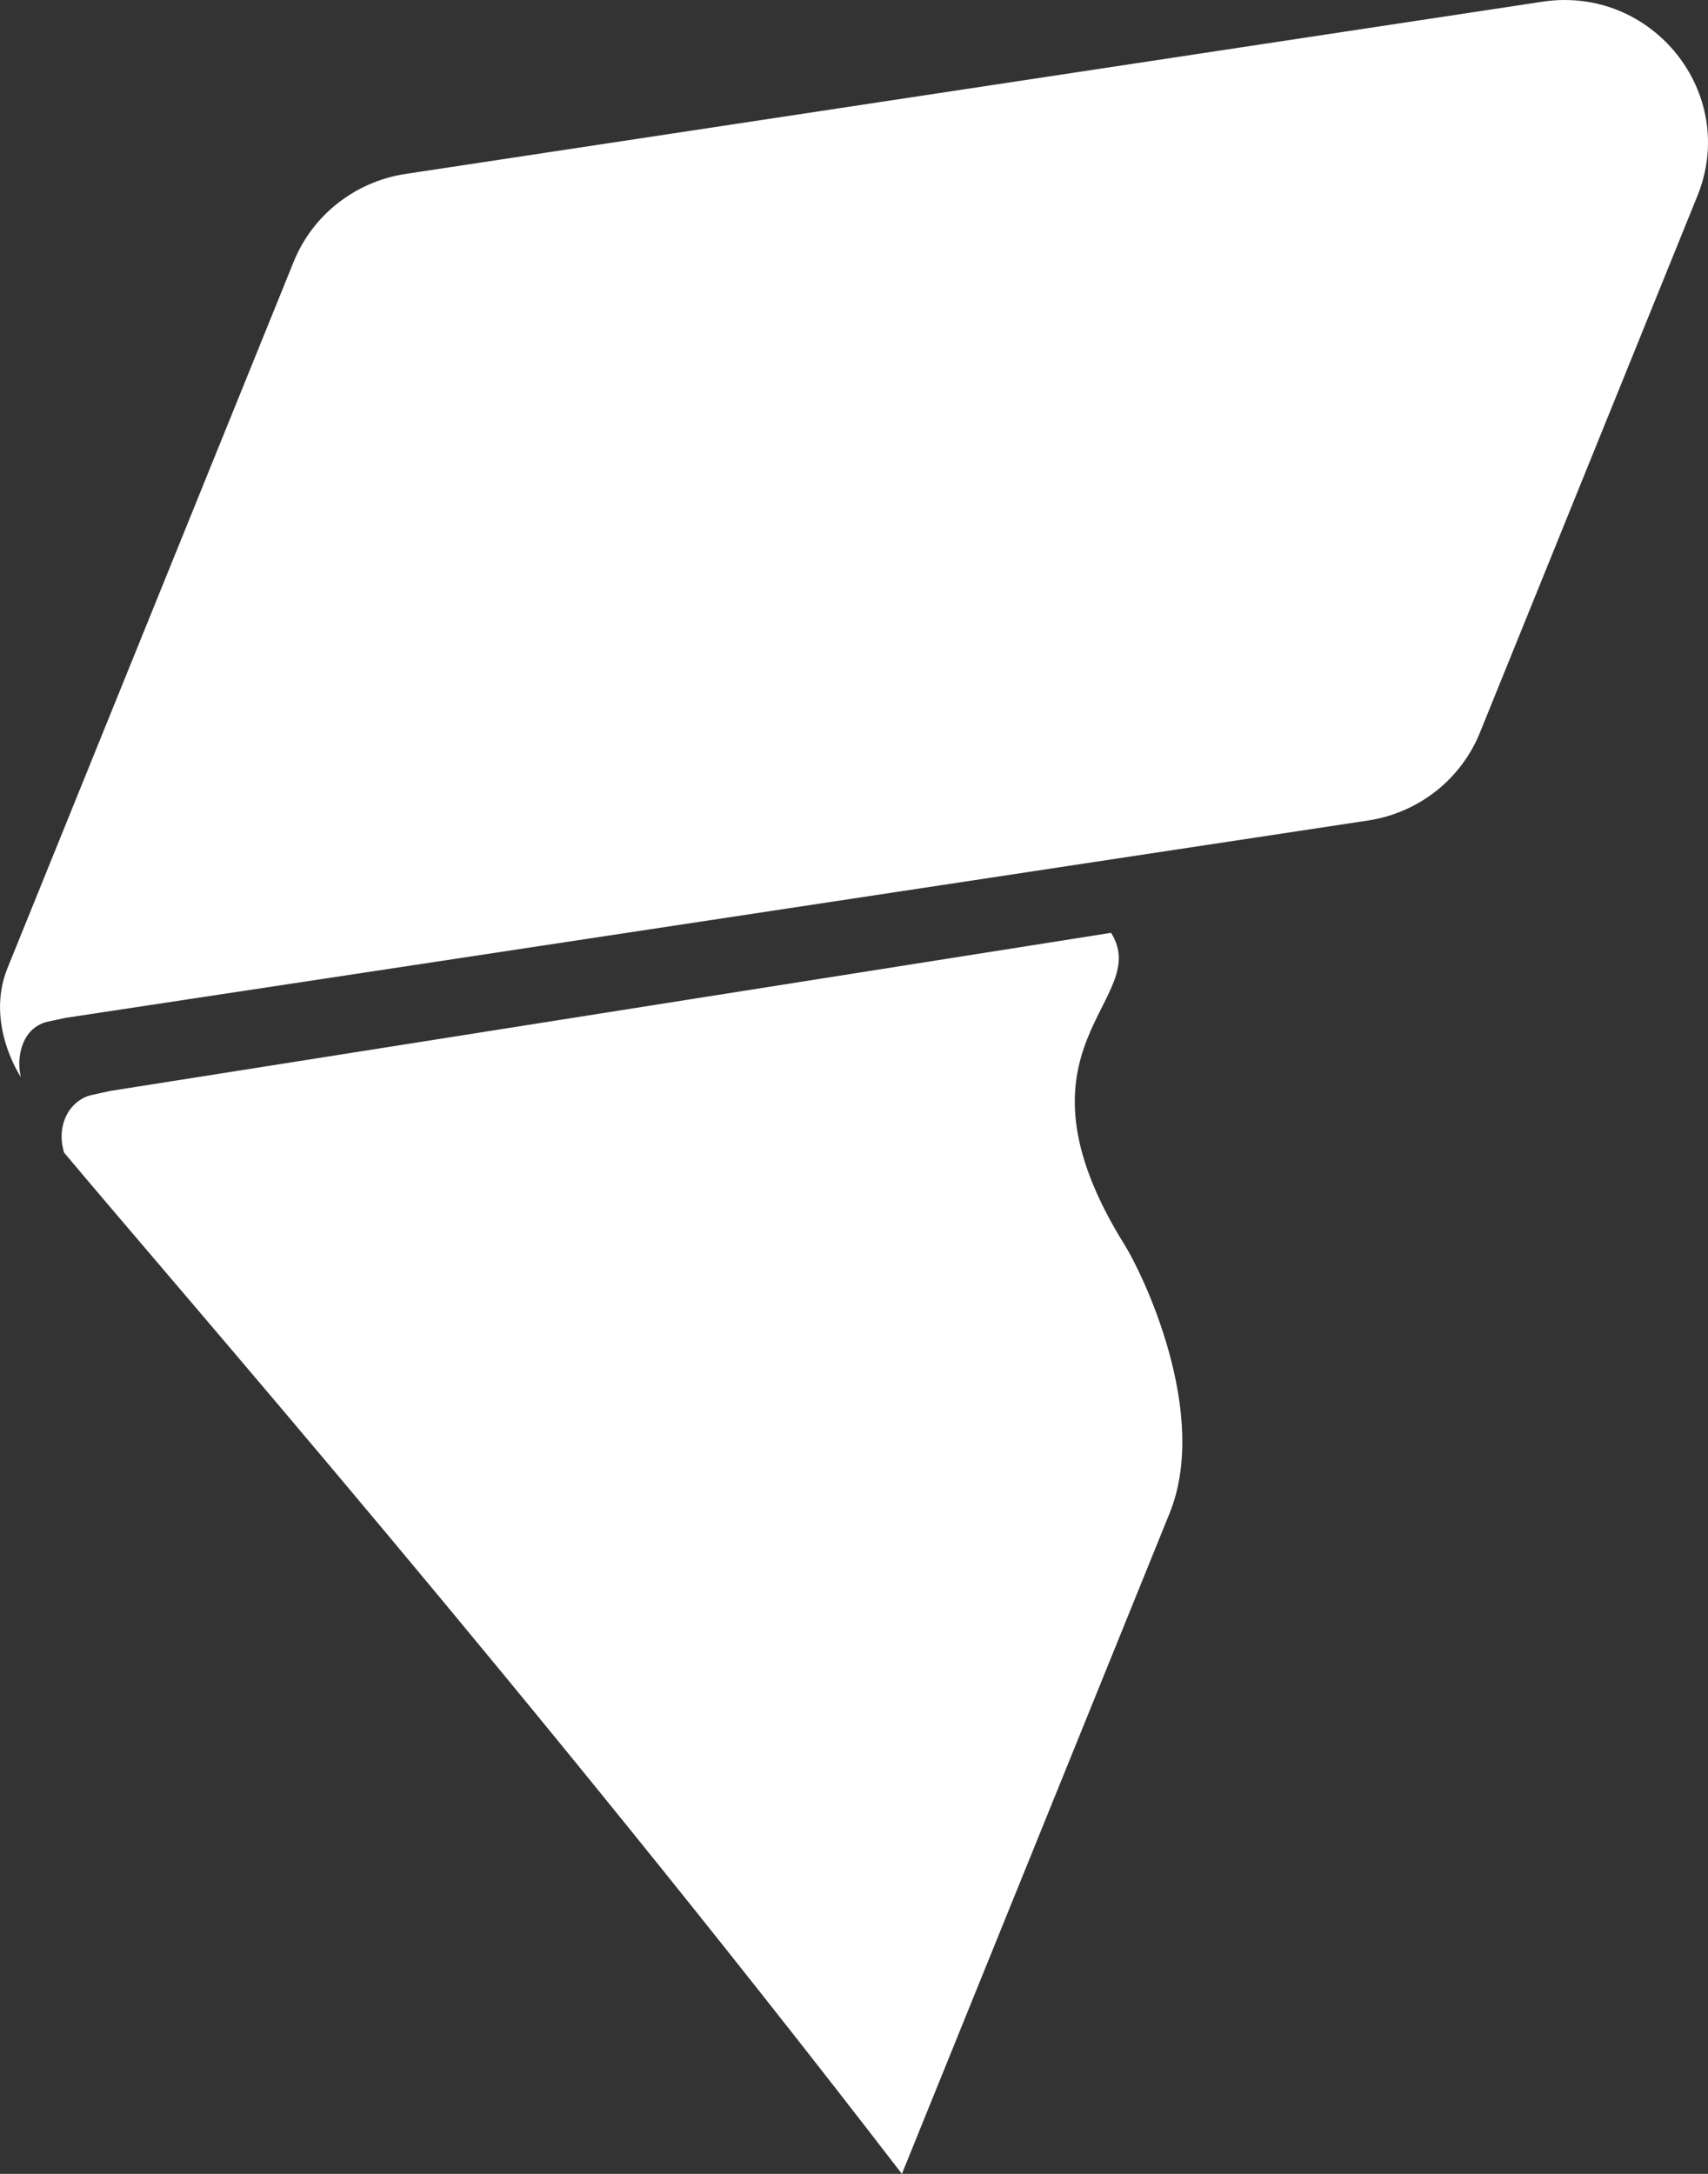 <svg width="22" height="28" viewBox="0 0 22 28" fill="none" xmlns="http://www.w3.org/2000/svg">
<rect x="0" y="0" width="22" height="28" fill="#333333" stroke="none"/>
<path d="M11.617 28C6.869 21.828 2.267 16.569 0.824 14.844L0.813 14.797C0.755 14.567 0.826 14.309 1.022 14.174C1.069 14.142 1.12 14.117 1.172 14.106L1.417 14.052L14.311 12.015C14.861 12.886 12.881 13.459 14.485 16.033C14.717 16.404 15.587 18.202 15.065 19.491C13.817 22.57 11.79 27.572 11.617 28Z" fill="white"/>
<path d="M17.623 10.568L0.84 13.111L0.604 13.162C0.554 13.173 0.505 13.197 0.459 13.228C0.27 13.358 0.213 13.652 0.269 13.873C0.269 13.873 -0.191 13.194 0.093 12.478L3.782 3.373C4.026 2.77 4.572 2.341 5.219 2.241L19.867 0.022C21.283 -0.192 22.398 1.203 21.864 2.522L19.062 9.437C18.818 10.04 18.271 10.469 17.623 10.568Z" fill="white"/>
</svg>
